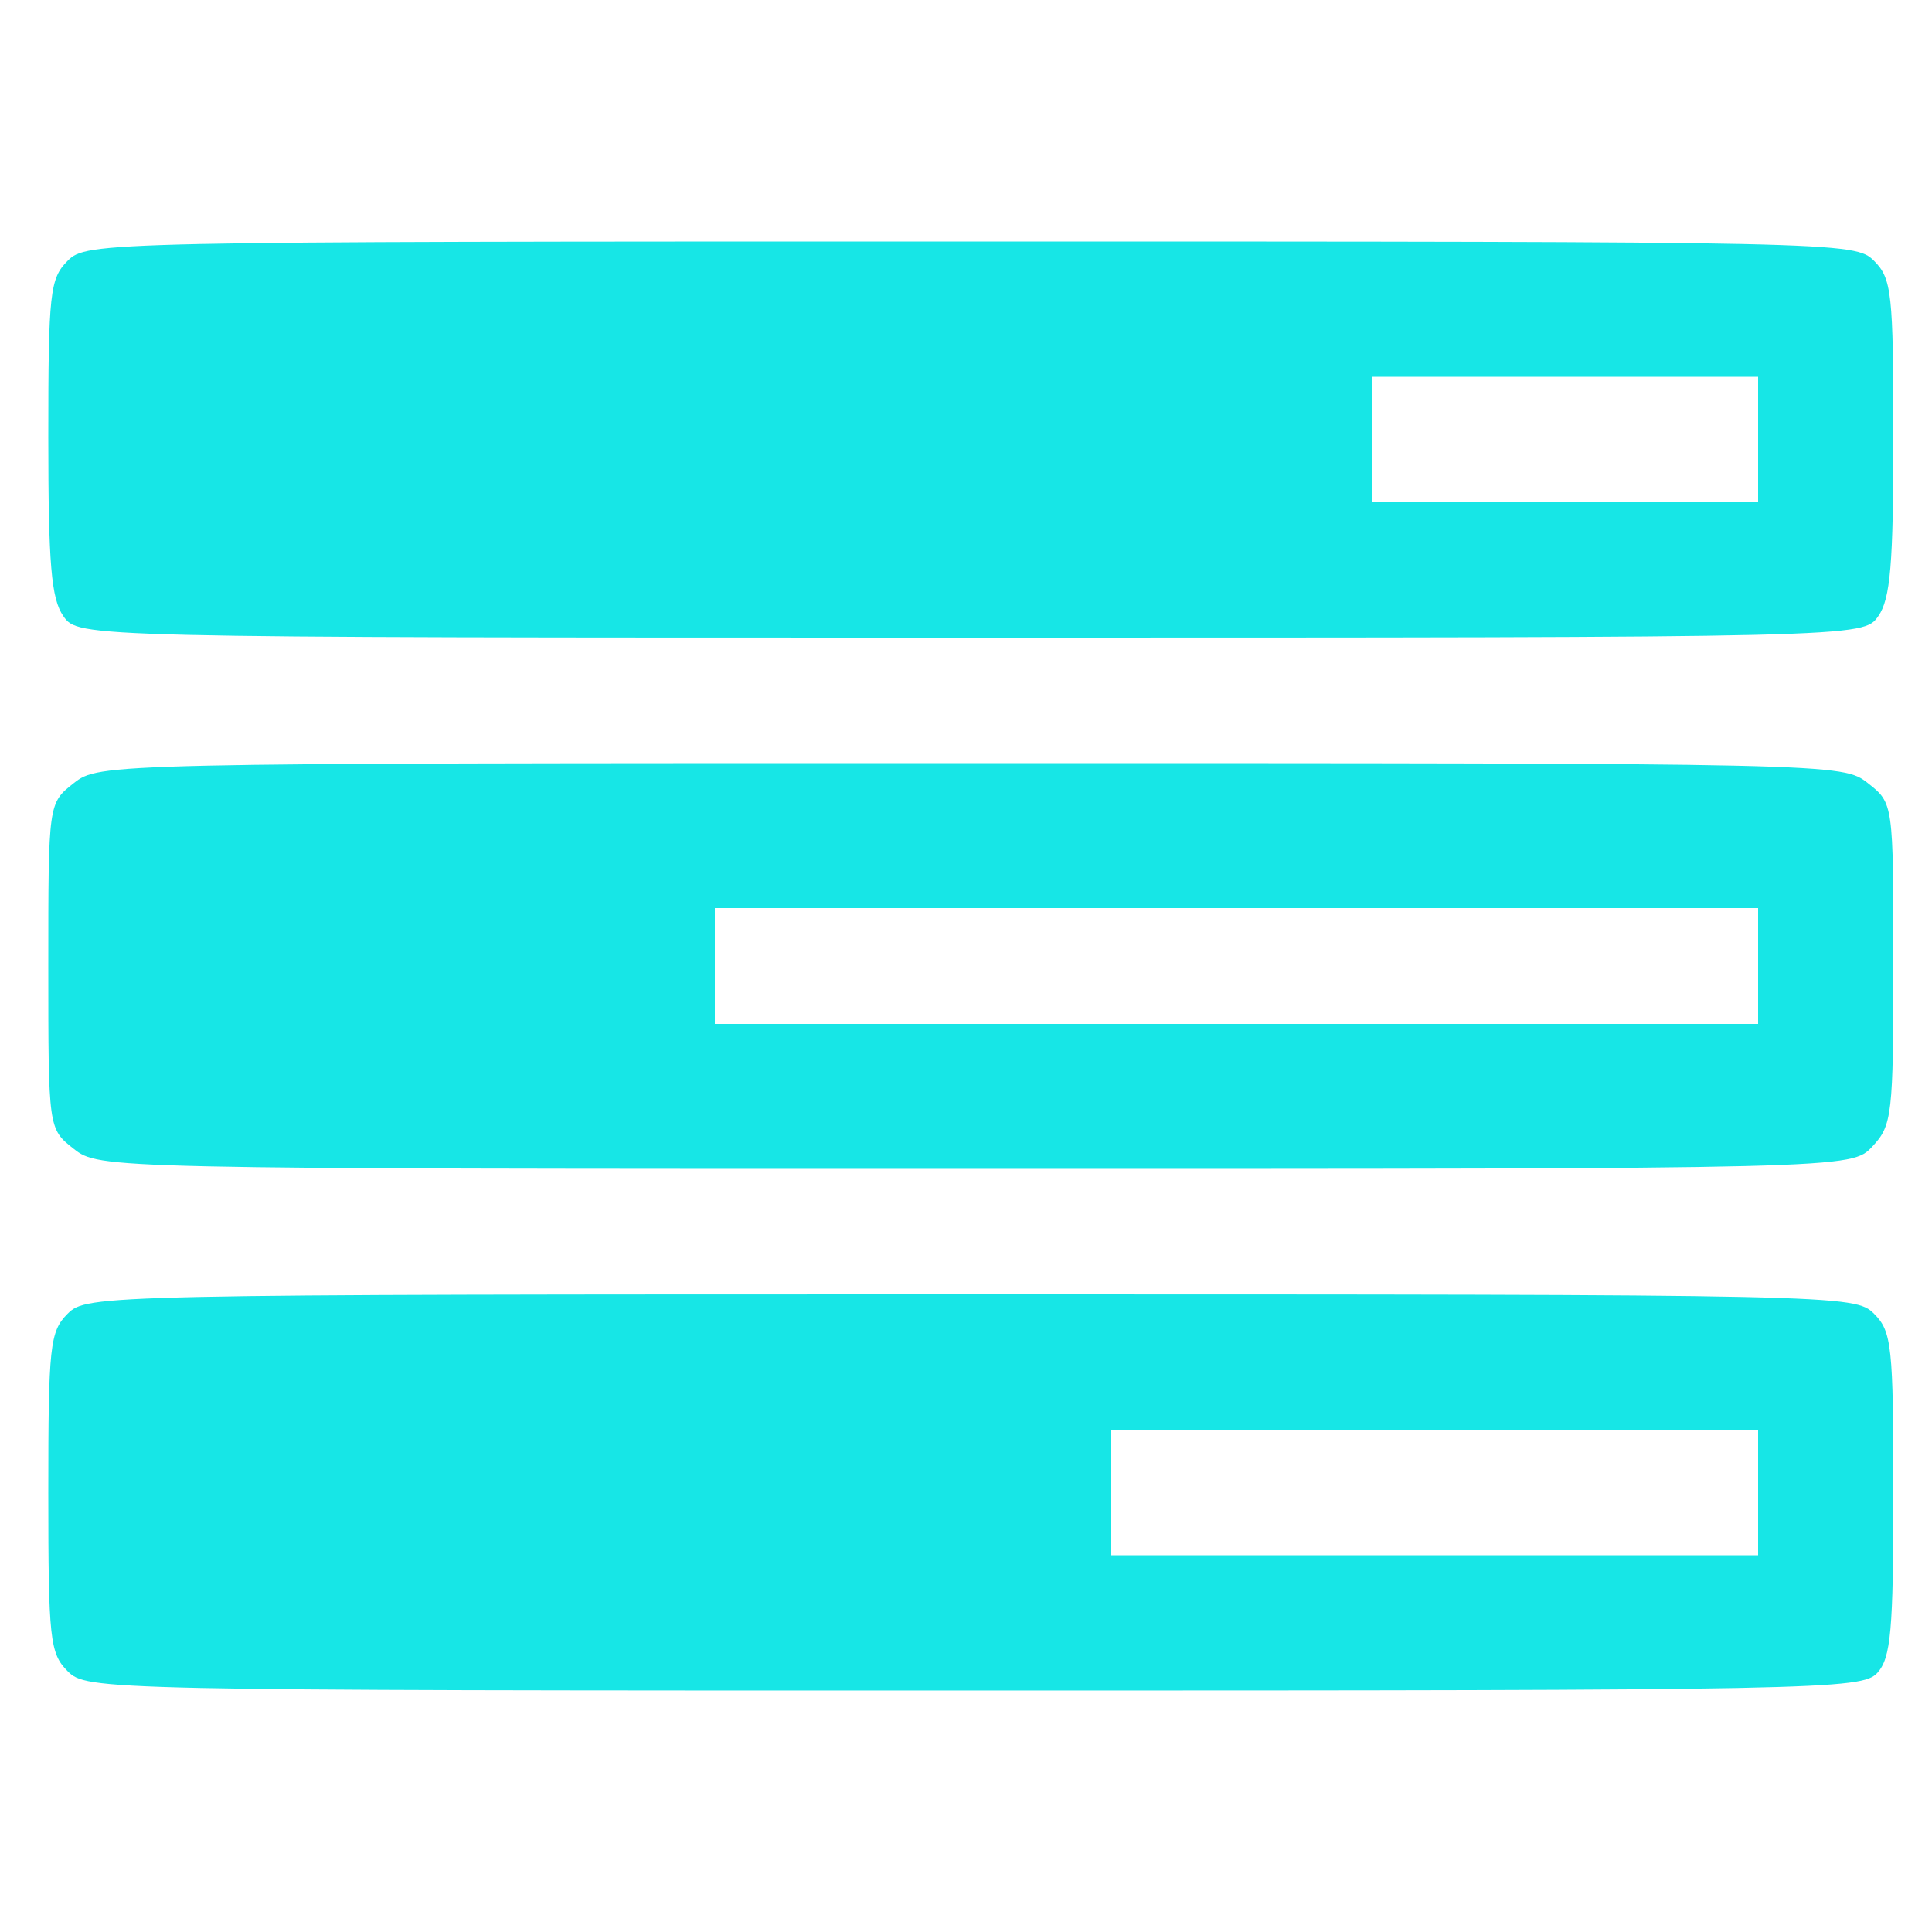 <svg xmlns="http://www.w3.org/2000/svg" width="200" height="200" viewBox="0 0 200 200" version="1.1"><path d="M 7 27 C 5.164 28.836, 5 30.333, 5 45.277 C 5 58.391, 5.303 61.987, 6.557 63.777 C 8.113 66, 8.113 66, 100.500 66 C 192.887 66, 192.887 66, 194.443 63.777 C 195.697 61.987, 196 58.391, 196 45.277 C 196 30.333, 195.836 28.836, 194 27 C 192.029 25.029, 190.667 25, 100.500 25 C 10.333 25, 8.971 25.029, 7 27 M 142 45.500 L 142 52 162 52 L 182 52 182 45.500 L 182 39 162 39 L 142 39 142 45.500 M 7.635 81.073 C 5 83.145, 5 83.145, 5 100 C 5 116.855, 5 116.855, 7.635 118.927 C 10.256 120.990, 10.725 121, 100.961 121 C 191.651 121, 191.651 121, 193.826 118.686 C 195.878 116.501, 196 115.439, 196 99.758 C 196 83.145, 196 83.145, 193.365 81.073 C 190.744 79.011, 190.269 79, 100.500 79 C 10.731 79, 10.256 79.011, 7.635 81.073 M 74 100 L 74 106 128 106 L 182 106 182 100 L 182 94 128 94 L 74 94 74 100 M 7 136 C 5.162 137.838, 5 139.333, 5 154.500 C 5 169.667, 5.162 171.162, 7 173 C 8.971 174.971, 10.333 175, 100.845 175 C 188.553 175, 192.765 174.918, 194.345 173.171 C 195.746 171.624, 196 168.781, 196 154.671 C 196 139.333, 195.840 137.840, 194 136 C 192.029 134.029, 190.667 134, 100.500 134 C 10.333 134, 8.971 134.029, 7 136 M 115 154.500 L 115 161 148.500 161 L 182 161 182 154.500 L 182 148 148.500 148 L 115 148 115 154.500" stroke="none" fill="#17E6E6" fill-rule="evenodd"></path></svg>